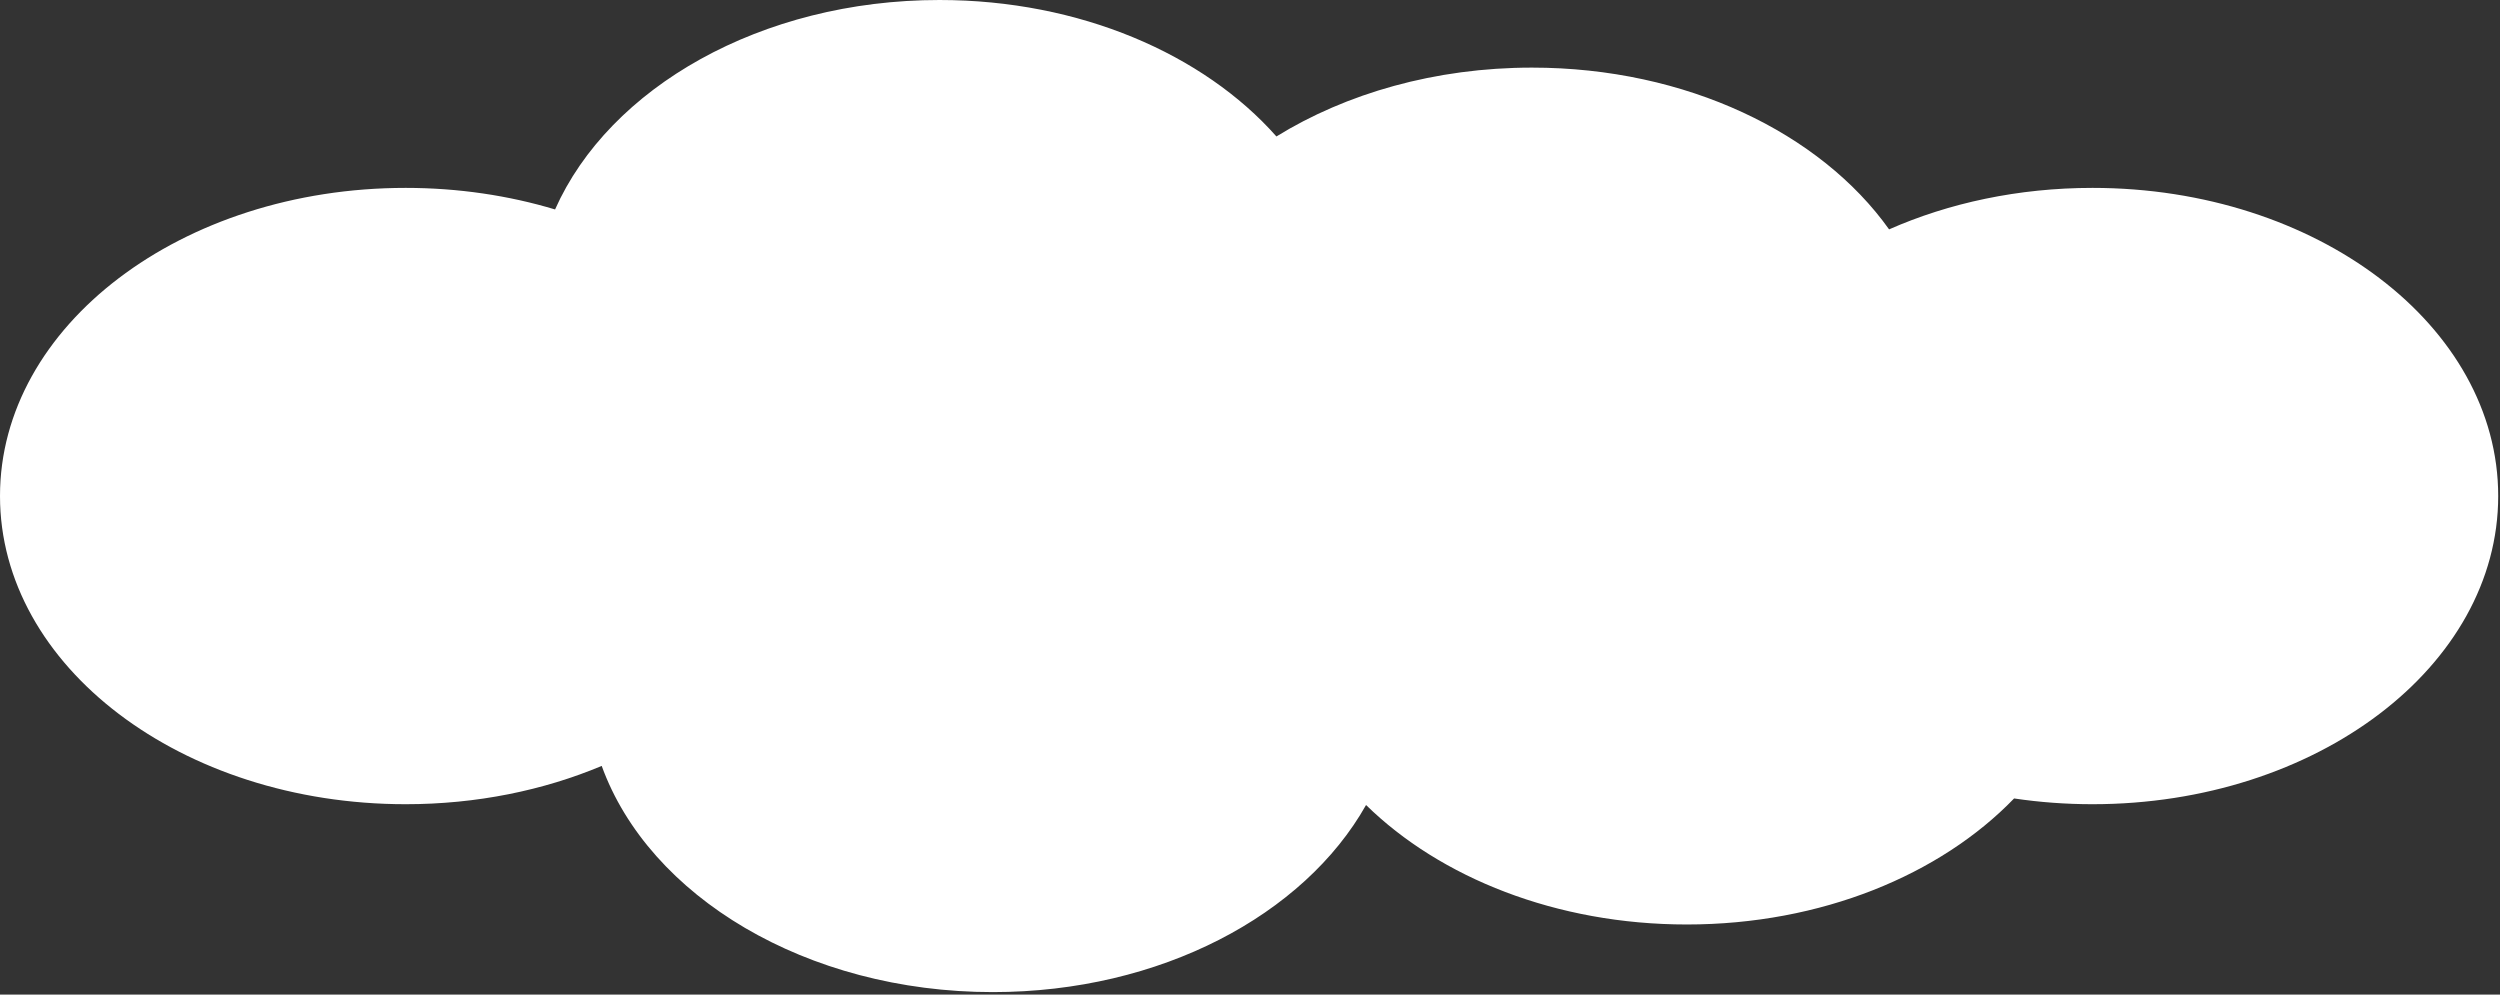 <?xml version="1.0" encoding="utf-8"?>
<svg xmlns="http://www.w3.org/2000/svg" fill="none" height="100%" overflow="visible" preserveAspectRatio="none" style="display: block;" viewBox="0 0 739 294" width="100%">
<rect x="0" y="0" width="739" height="294" fill="#333333" stroke="none"/>
<path d="M277.714 0C319.208 0 355.778 16.008 377.309 40.337C397.931 27.613 424.225 19.986 452.864 19.986C498.475 19.986 538.137 39.328 558.414 67.803C576.091 60.005 596.632 55.54 618.546 55.54C684.777 55.54 738.468 96.323 738.468 146.633C738.468 196.942 684.777 237.725 618.546 237.725C610.616 237.725 602.867 237.138 595.367 236.023C573.543 258.612 538.339 273.279 498.624 273.279C460.056 273.279 425.741 259.447 403.804 237.96C385.496 270.477 342.999 293.265 293.494 293.265C238.309 293.265 191.832 264.95 177.863 226.404C160.688 233.617 140.937 237.725 119.922 237.725C53.691 237.725 0 196.942 0 146.633C0 96.323 53.691 55.54 119.922 55.54C135.514 55.54 150.411 57.801 164.077 61.914C180.091 25.916 224.918 0 277.714 0Z" fill="white" id="Union" style="fill:white;fill-opacity:1;"/>
</svg>